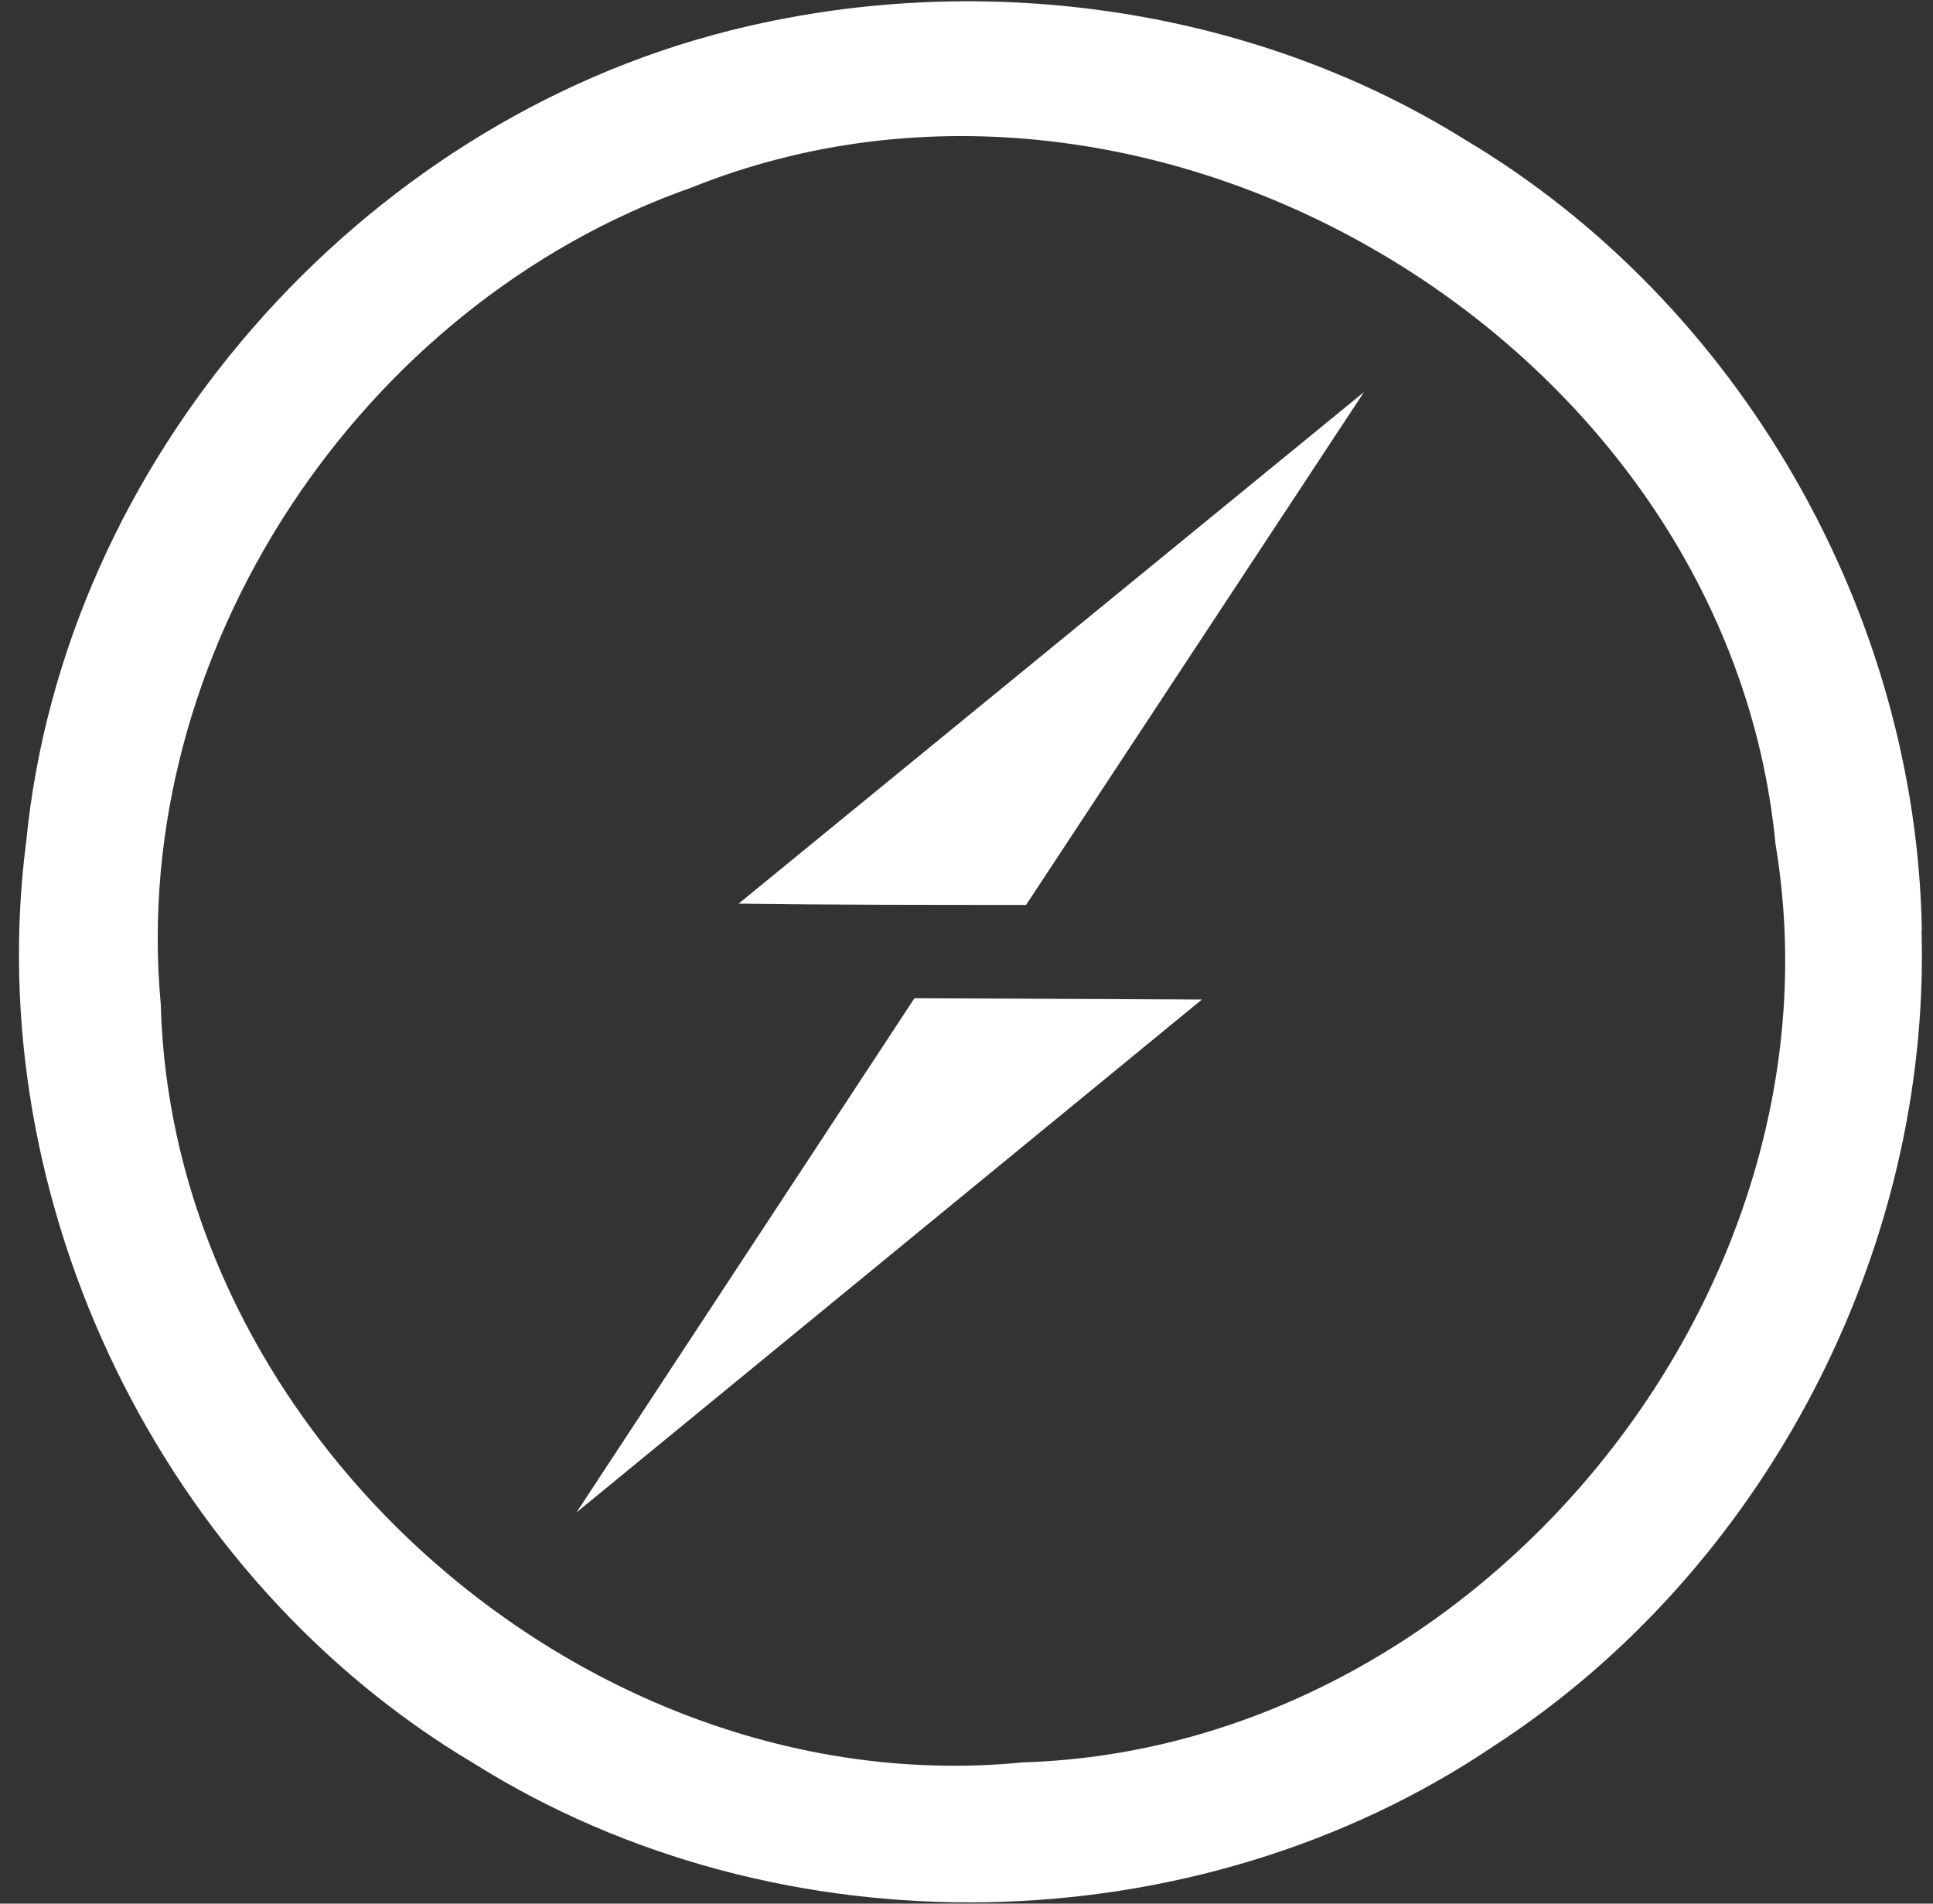 <svg width="65" height="64" viewBox="0 0 65 64" fill="none" xmlns="http://www.w3.org/2000/svg">
<rect x="0" y="0" width="65" height="64" fill="#333333" stroke="none"/>
<g clip-path="url(#clip0_4_1028)">
<path d="M64.625 31.295C64.451 20.595 58.485 10.177 49.255 4.691C41.983 0.162 32.797 -1.057 24.523 1.033C12.07 4.168 2.142 15.446 0.88 28.3C-0.688 40.44 5.452 53.066 15.945 59.292C26.221 65.736 40.198 65.475 50.245 58.692C59.302 52.814 64.919 42.092 64.615 31.304L64.625 31.295ZM34.407 59.25C19.864 60.687 5.8 48.365 5.407 33.778C4.307 21.935 12.112 10.222 23.259 6.303C38.891 0.033 58.093 11.615 59.704 28.38C62.23 43.444 49.69 58.78 34.407 59.25ZM24.837 30.38L45.867 13.18L34.503 30.423C31.281 30.423 28.059 30.424 24.837 30.38ZM30.75 33.56L40.416 33.604L19.386 50.847L30.75 33.56Z" fill="white"/>
</g>
<defs>
<clipPath id="clip0_4_1028">
<rect width="64" height="64" fill="white" transform="translate(0.637)"/>
</clipPath>
</defs>
</svg>
